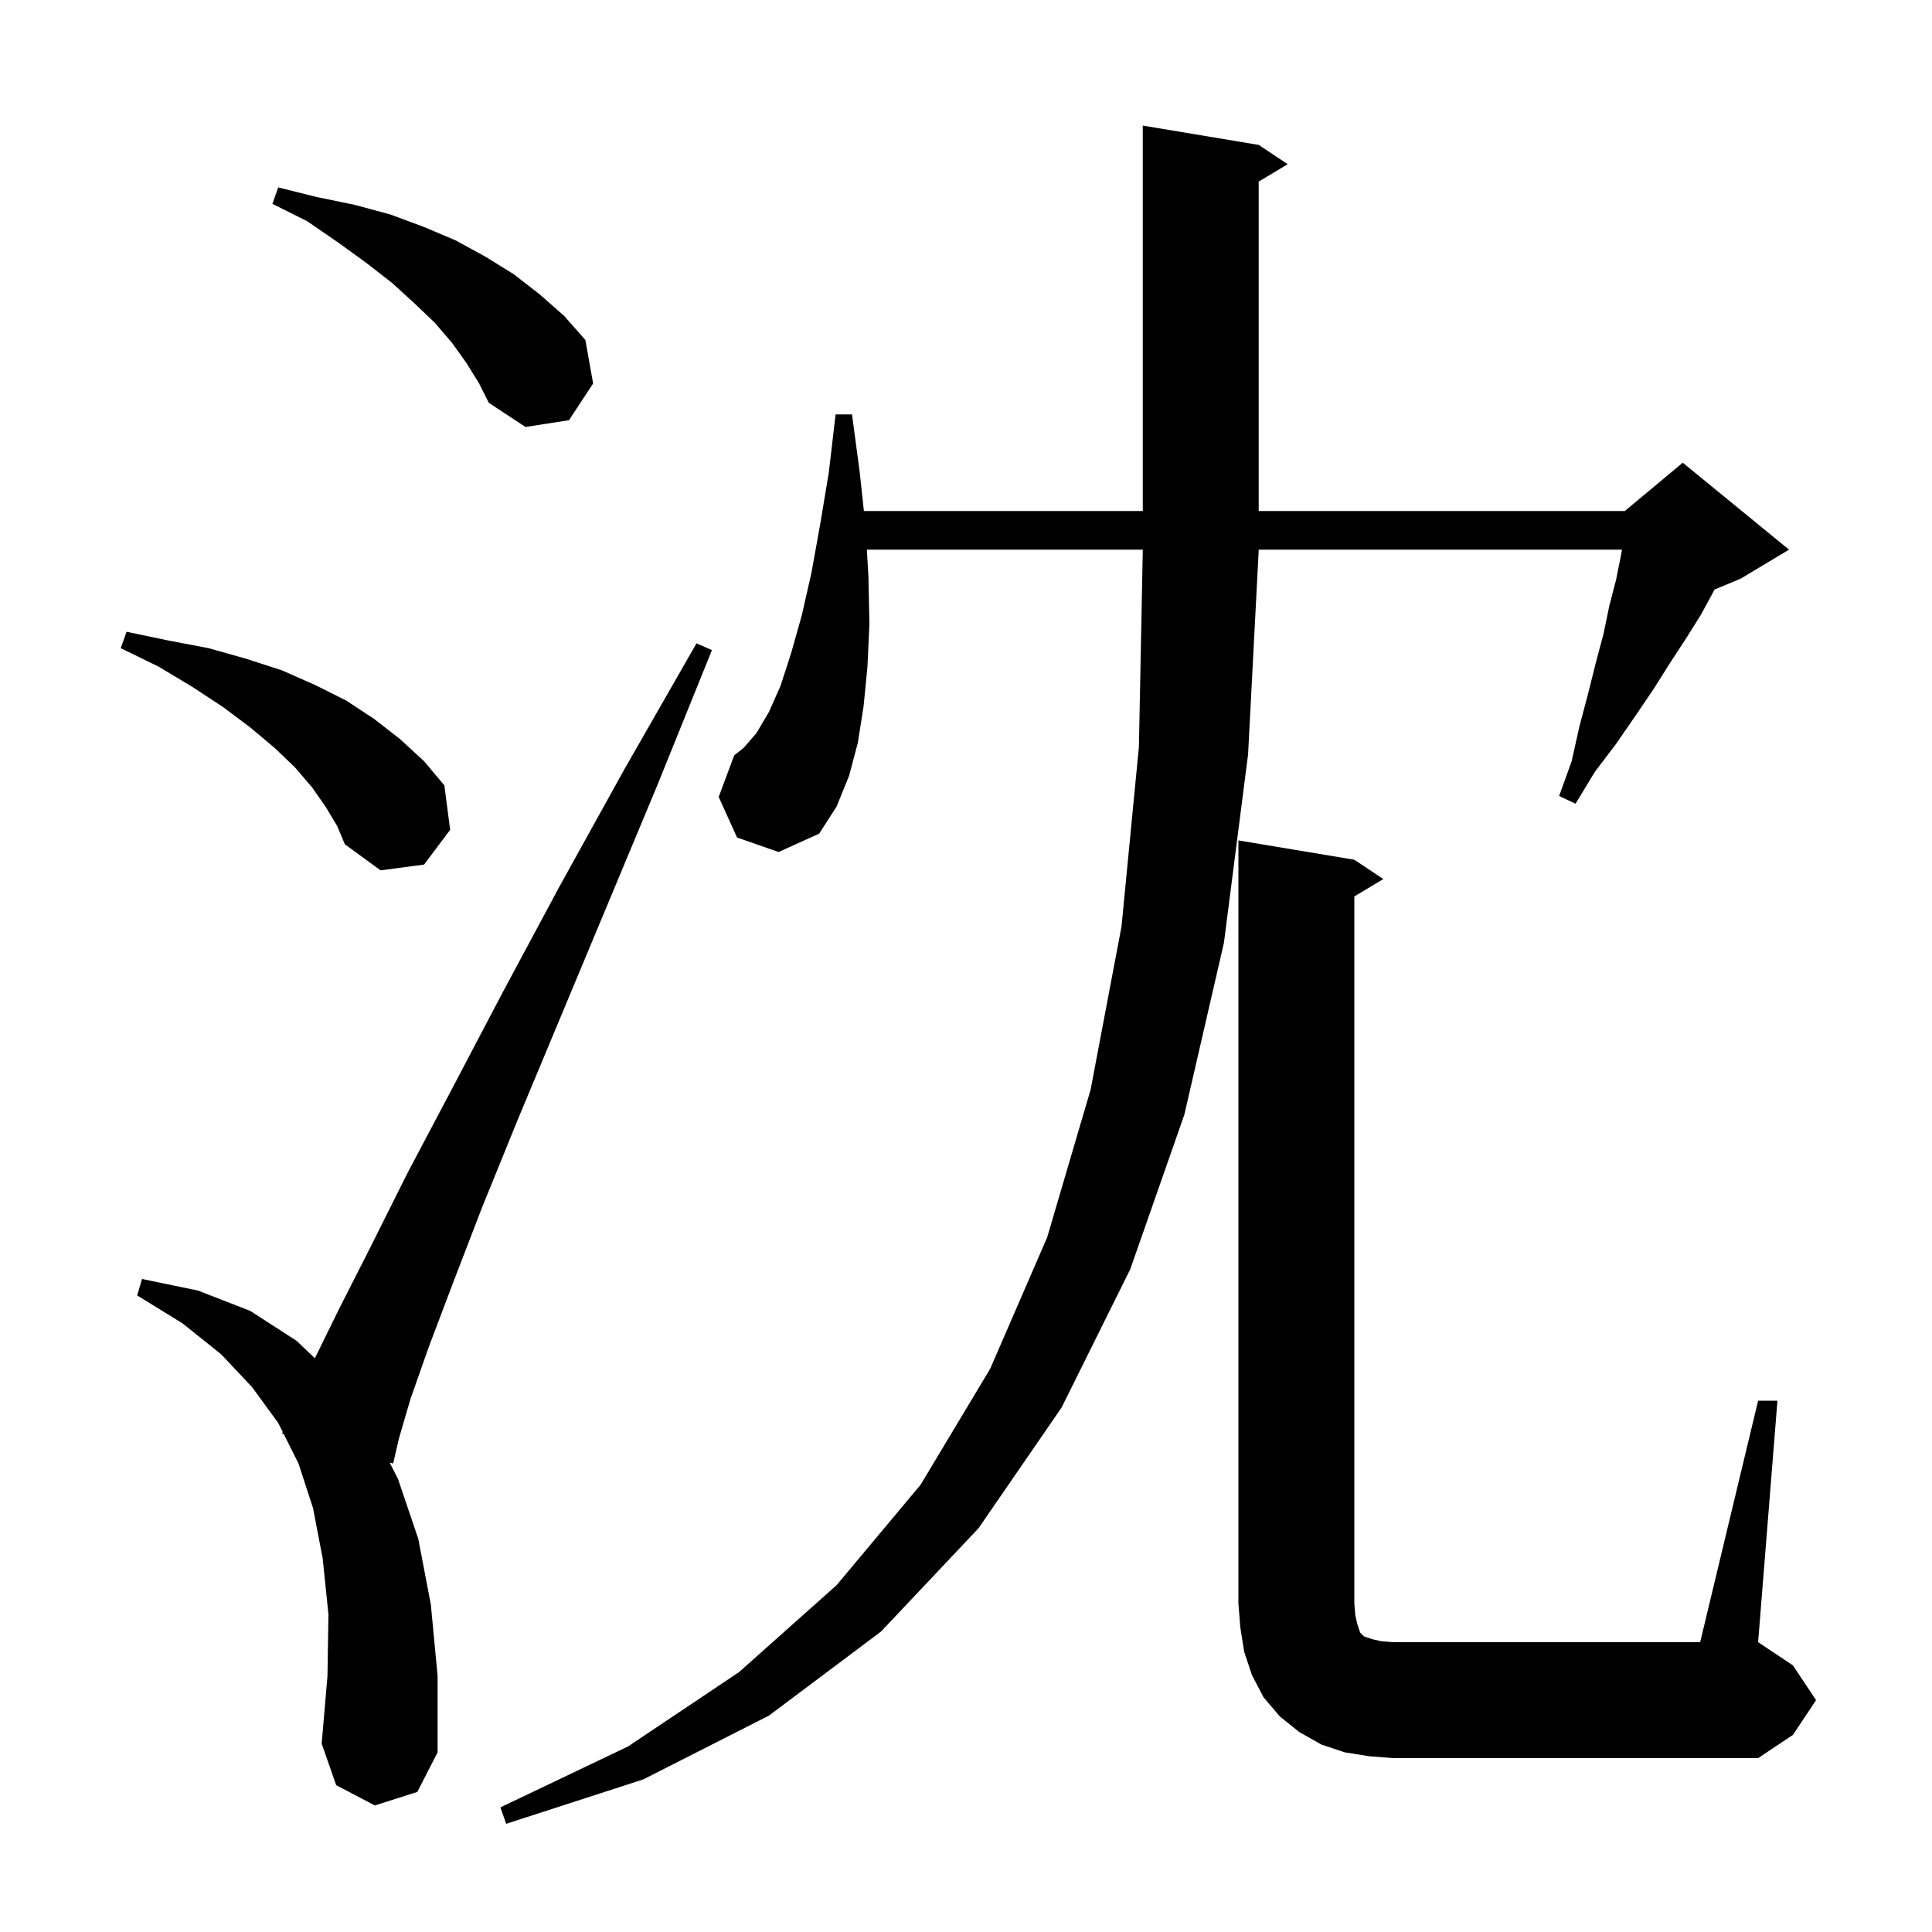<svg xmlns="http://www.w3.org/2000/svg" xmlns:xlink="http://www.w3.org/1999/xlink" version="1.1" baseProfile="full" viewBox="0 0 200 200" width="200" height="200">
<g fill="black">
<path d="M 89.738 56.9 L 89.9 59.7 L 90.0 64.6 L 89.8 69.0 L 89.4 73.1 L 88.8 76.9 L 87.9 80.3 L 86.6 83.5 L 84.8 86.3 L 80.6 88.2 L 76.3 86.7 L 74.4 82.5 L 76.0 78.2 L 77.0 77.4 L 78.3 75.9 L 79.6 73.7 L 80.8 71.0 L 81.9 67.6 L 83.0 63.7 L 84.0 59.3 L 84.9 54.3 L 85.8 48.9 L 86.5 42.9 L 88.2 42.9 L 89.0 48.9 L 89.429 52.9 L 118.3 52.9 L 118.3 13.0 L 130.3 15.0 L 133.3 17.0 L 130.3 18.8 L 130.3 52.9 L 168.2 52.9 L 174.2 47.9 L 185.2 56.9 L 180.2 59.9 L 177.505 61.023 L 177.4 61.2 L 176.1 63.6 L 174.6 66.0 L 172.9 68.6 L 171.2 71.3 L 169.3 74.1 L 167.3 77.0 L 165.1 79.9 L 163.1 83.2 L 161.4 82.4 L 162.7 78.8 L 163.5 75.2 L 164.4 71.8 L 165.2 68.6 L 166.0 65.6 L 166.6 62.7 L 167.3 60.0 L 167.8 57.5 L 167.904 56.9 L 130.3 56.9 L 130.3 57.0 L 129.2 78.1 L 126.7 97.6 L 122.6 115.4 L 117.0 131.4 L 109.9 145.7 L 101.3 158.2 L 91.2 168.9 L 79.6 177.6 L 66.6 184.2 L 52.4 188.8 L 51.8 187.1 L 65.0 180.8 L 76.5 173.1 L 86.6 164.1 L 95.3 153.7 L 102.5 141.7 L 108.4 128.1 L 112.9 112.8 L 116.1 95.9 L 117.9 77.3 L 118.3 57.0 L 118.3 56.9 Z M 141.7 181.8 L 139.2 181.4 L 136.8 180.6 L 134.5 179.3 L 132.5 177.7 L 130.8 175.7 L 129.6 173.4 L 128.8 171.0 L 128.4 168.5 L 128.2 166.0 L 128.2 87.0 L 140.2 89.0 L 143.2 91.0 L 140.2 92.8 L 140.2 166.0 L 140.3 167.2 L 140.5 168.1 L 140.8 169.0 L 141.2 169.4 L 142.1 169.7 L 143.0 169.9 L 144.2 170.0 L 176.0 170.0 L 182.0 145.0 L 184.0 145.0 L 182.0 170.0 L 185.6 172.4 L 188.0 176.0 L 185.6 179.6 L 182.0 182.0 L 144.2 182.0 Z M 38.8 186.9 L 34.8 184.8 L 33.3 180.5 L 33.9 173.5 L 34.0 167.1 L 33.4 161.3 L 32.4 156.1 L 30.9 151.5 L 29.373 148.447 L 29.2 148.4 L 29.268 148.235 L 28.8 147.3 L 26.1 143.6 L 22.9 140.2 L 18.9 137.0 L 14.2 134.1 L 14.7 132.4 L 20.5 133.6 L 25.9 135.7 L 30.7 138.8 L 32.596 140.605 L 35.1 135.5 L 38.4 129.0 L 42.2 121.4 L 46.8 112.7 L 52.0 102.8 L 57.9 91.8 L 64.6 79.7 L 72.1 66.6 L 73.7 67.3 L 68.0 81.4 L 62.7 94.1 L 57.9 105.6 L 53.6 115.9 L 49.9 125.0 L 46.9 132.8 L 44.4 139.4 L 42.5 144.8 L 41.3 148.9 L 40.7 151.5 L 40.335 151.402 L 41.2 153.1 L 43.3 159.3 L 44.6 166.1 L 45.3 173.5 L 45.3 181.4 L 43.2 185.5 Z M 33.7 83.5 L 32.3 81.5 L 30.5 79.4 L 28.4 77.4 L 25.9 75.3 L 23.1 73.2 L 19.9 71.1 L 16.4 69.0 L 12.5 67.1 L 13.1 65.4 L 17.4 66.3 L 21.6 67.1 L 25.5 68.2 L 29.2 69.4 L 32.6 70.9 L 35.8 72.5 L 38.7 74.4 L 41.4 76.5 L 43.9 78.8 L 46.0 81.3 L 46.6 85.9 L 43.9 89.5 L 39.4 90.1 L 35.7 87.4 L 34.9 85.5 Z M 48.3 37.6 L 46.8 35.5 L 45.0 33.4 L 42.9 31.4 L 40.6 29.3 L 37.9 27.2 L 35.0 25.1 L 31.8 22.9 L 28.2 21.1 L 28.8 19.4 L 32.8 20.4 L 36.7 21.2 L 40.4 22.2 L 43.9 23.5 L 47.2 24.9 L 50.3 26.6 L 53.2 28.4 L 55.9 30.5 L 58.4 32.7 L 60.6 35.2 L 61.4 39.7 L 58.9 43.5 L 54.4 44.2 L 50.6 41.7 L 49.6 39.7 Z " />
</g>
</svg>
